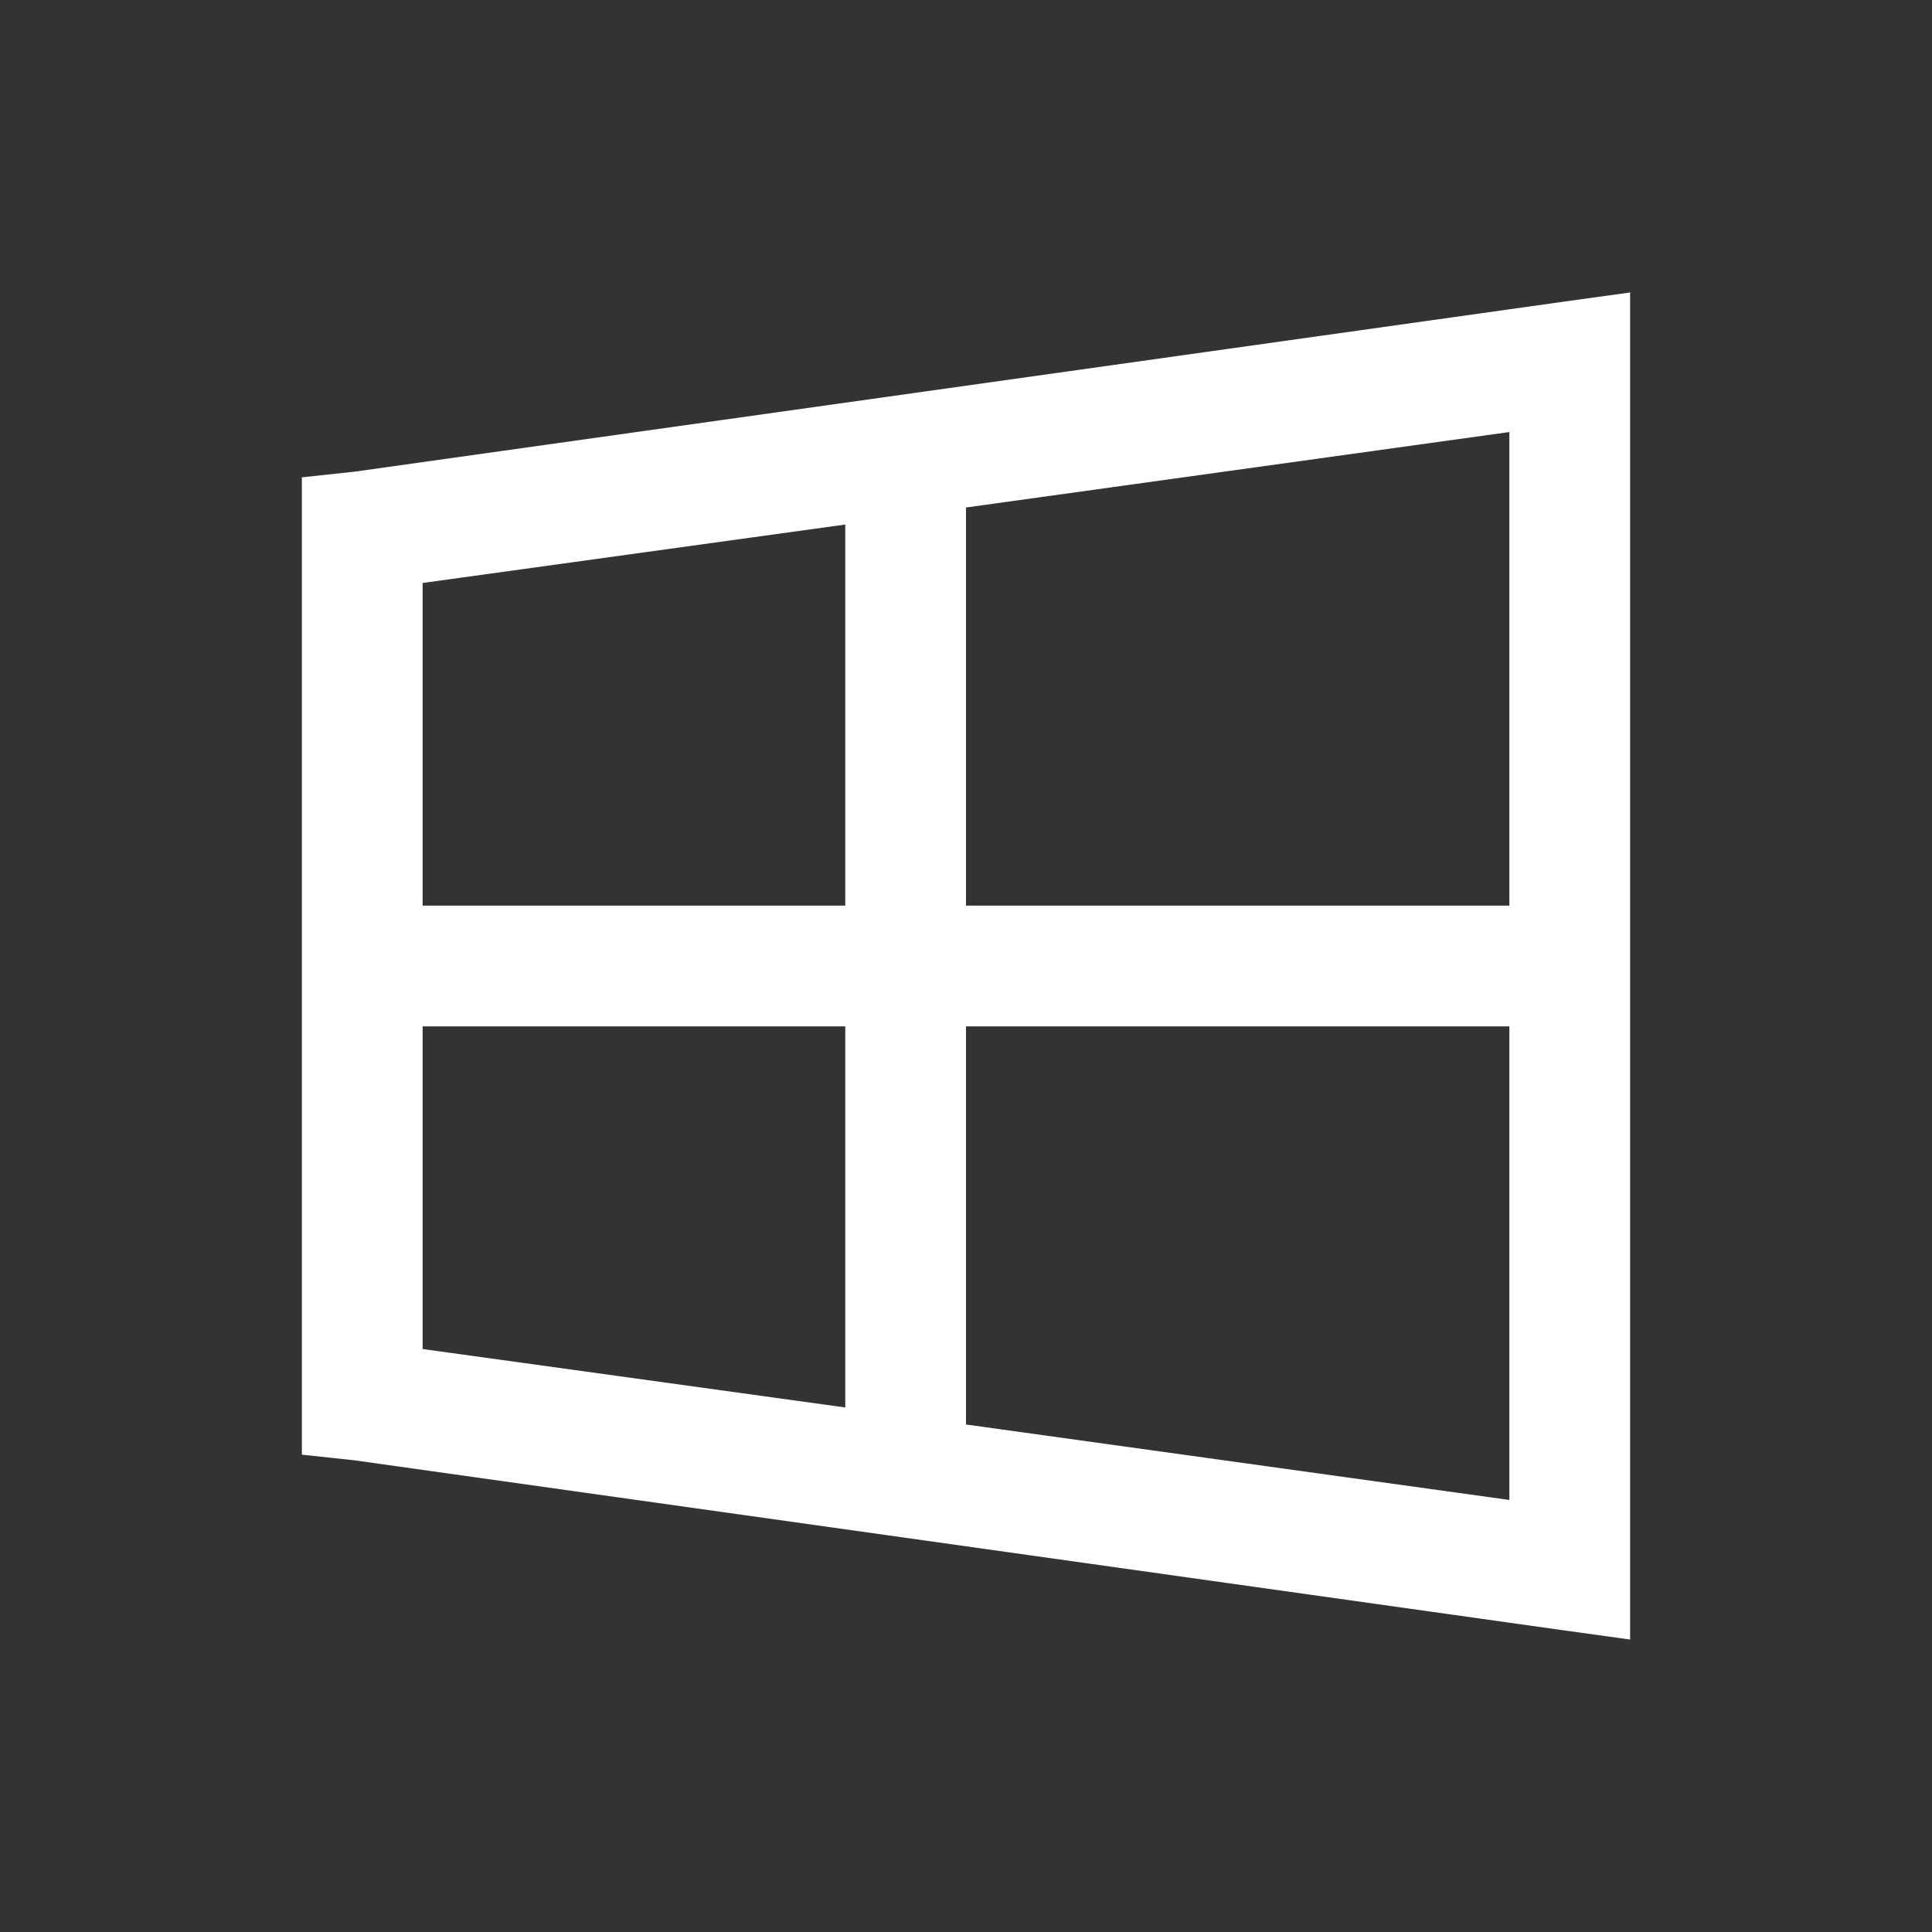 <svg fill="#fff" class="h-12 w-12" xmlns="http://www.w3.org/2000/svg" viewBox="0 0 32 32" width="32px" height="32px"><rect x="0" y="0" width="32" height="32" fill="#333333" stroke="none"/><path d="M 27 4.844 L 25.875 5 L 5.875 7.812 L 5 7.906 L 5 24.094 L 5.875 24.188 L 25.875 27 L 27 27.156 Z M 25 7.156 L 25 15 L 16 15 L 16 8.406 Z M 14 8.688 L 14 15 L 7 15 L 7 9.656 Z M 7 17 L 14 17 L 14 23.312 L 7 22.344 Z M 16 17 L 25 17 L 25 24.844 L 16 23.594 Z"></path></svg>